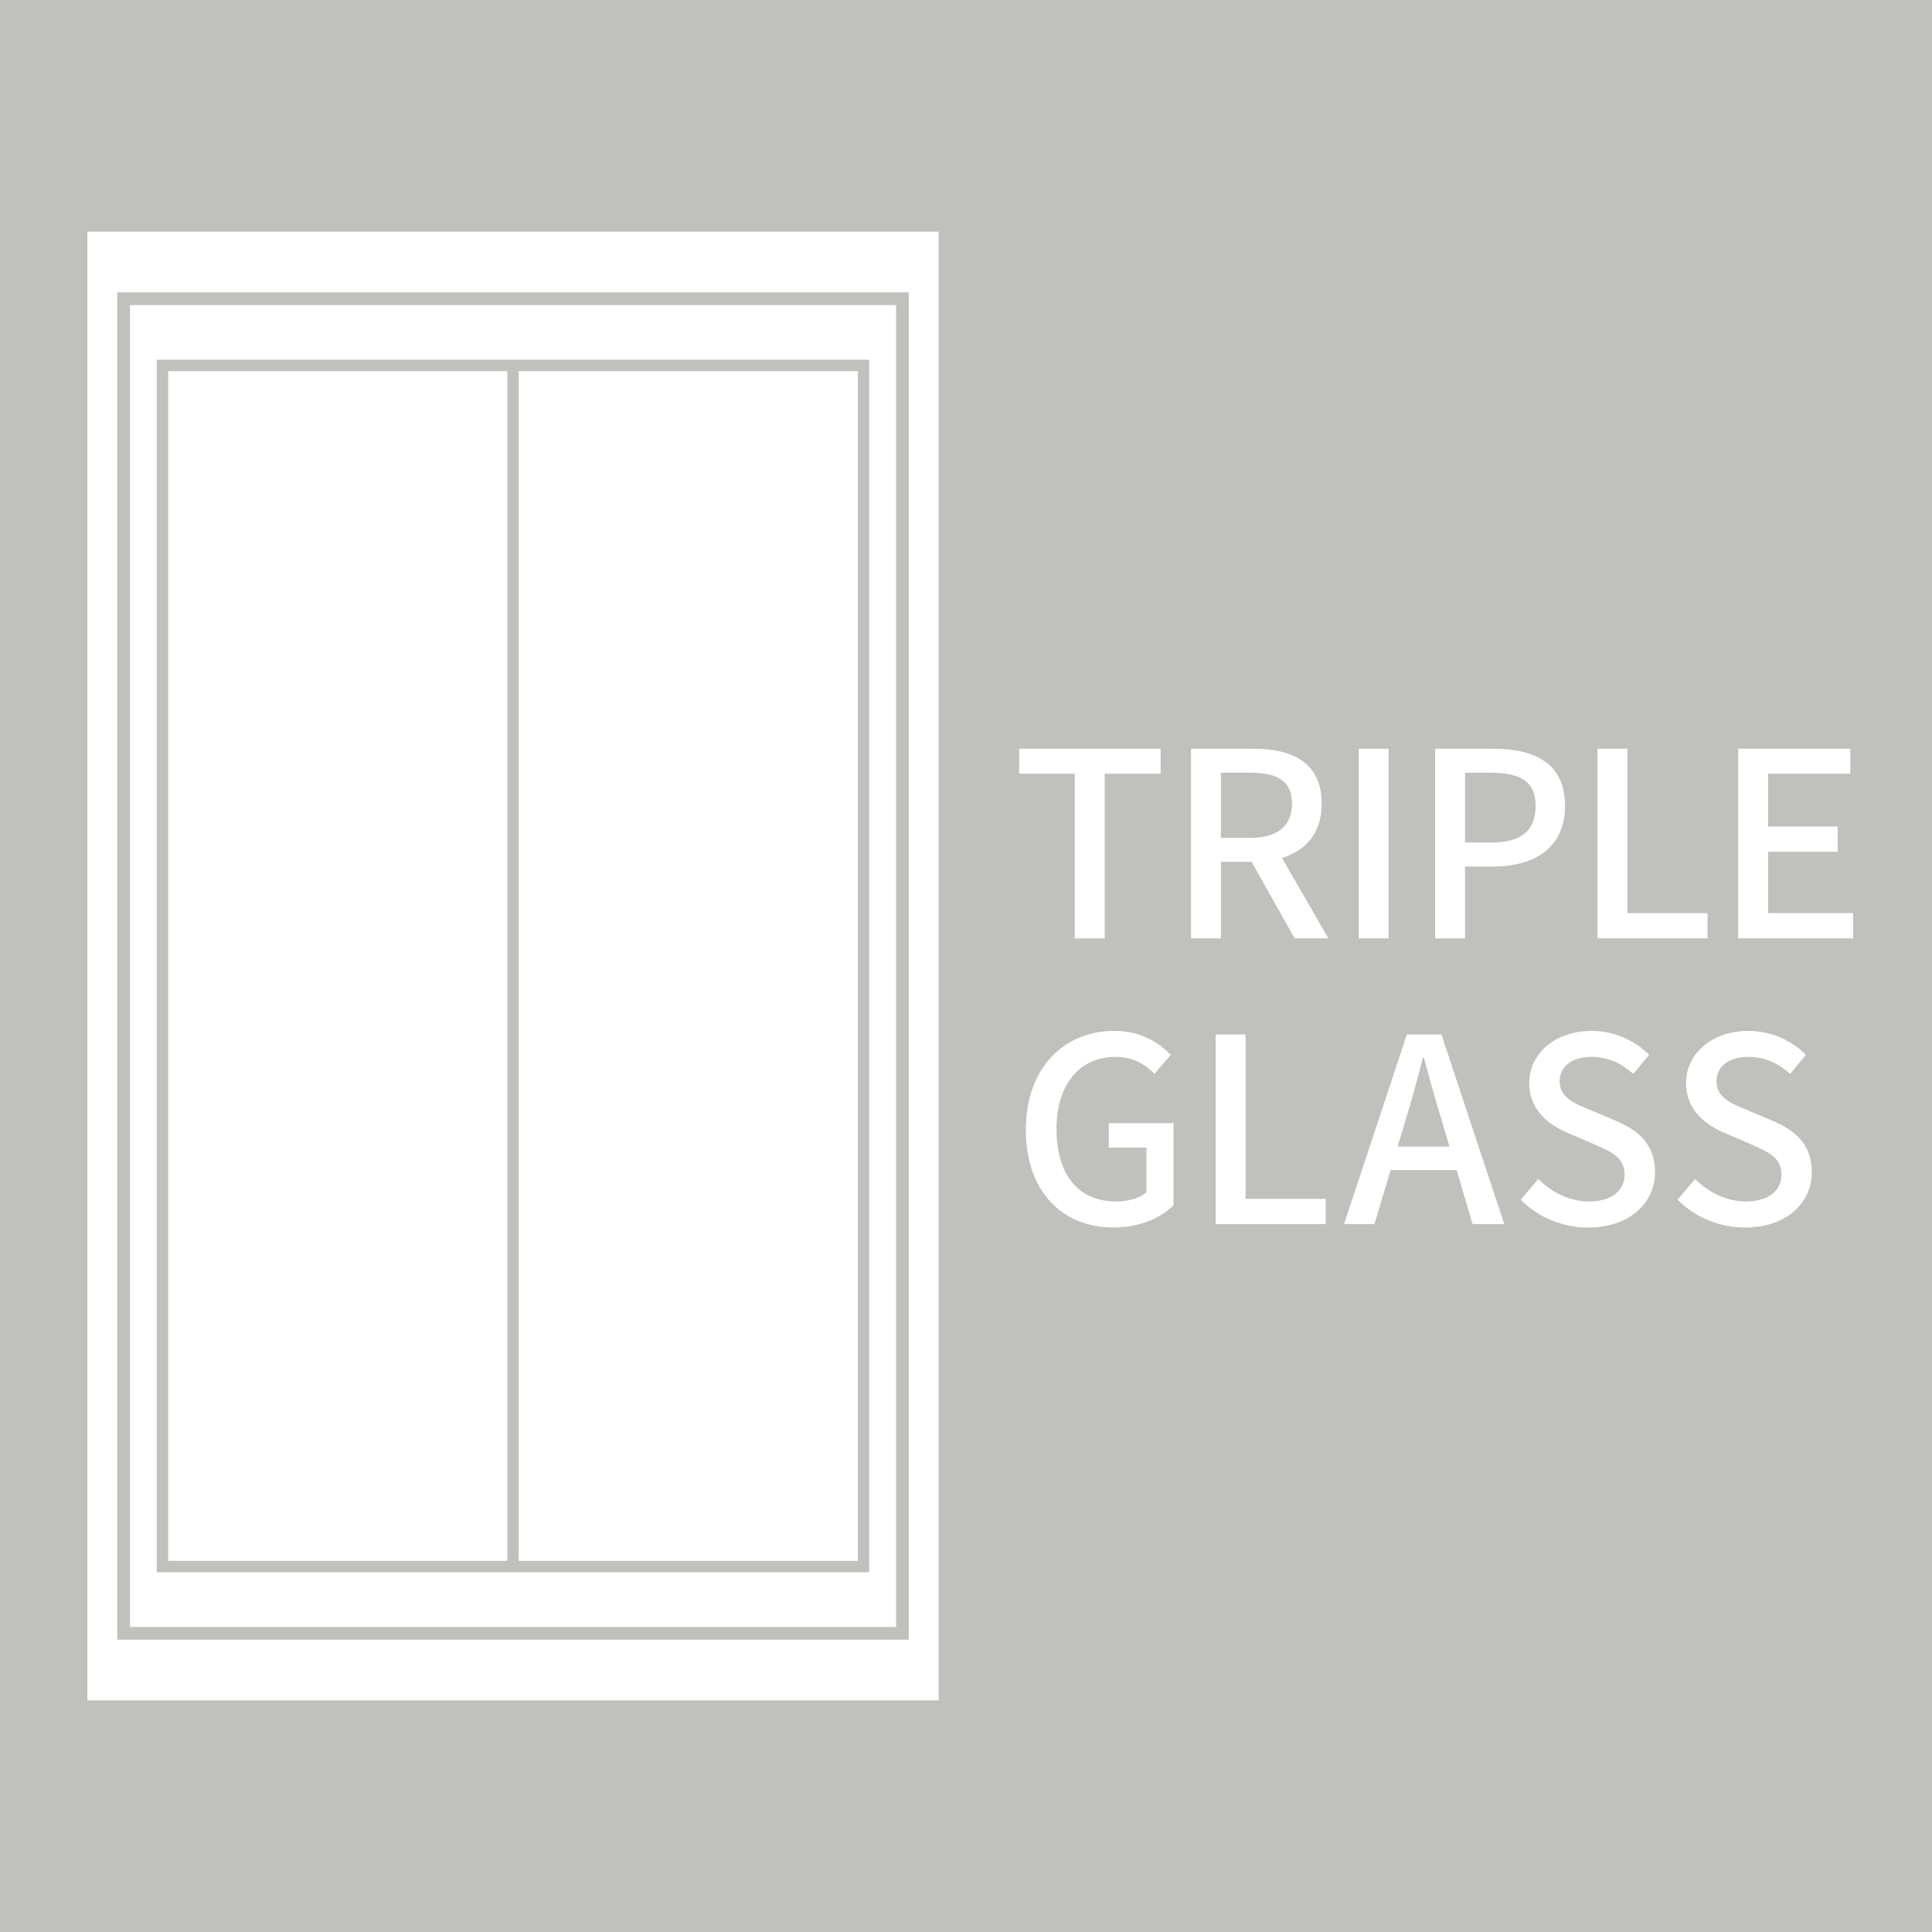 <?xml version="1.0" encoding="utf-8"?>
<!-- Generator: Adobe Illustrator 14.0.0, SVG Export Plug-In  -->
<!DOCTYPE svg PUBLIC "-//W3C//DTD SVG 1.1//EN" "http://www.w3.org/Graphics/SVG/1.1/DTD/svg11.dtd">
<svg version="1.1"
	 xmlns="http://www.w3.org/2000/svg" xmlns:xlink="http://www.w3.org/1999/xlink" xmlns:a="http://ns.adobe.com/AdobeSVGViewerExtensions/3.0/"
	 x="0px" y="0px" width="120px" height="120px" viewBox="0 0 120 120" enable-background="new 0 0 120 120" xml:space="preserve">
<defs>
</defs>
<rect fill="#C0C0BC" width="120" height="120"/>
<rect x="4.989" y="13.949" fill="#FFFFFF" width="53.749" height="92.102"/>
<rect x="7.676" y="18.553" fill="#FFFFFF" width="48.376" height="82.895"/>
<rect x="10.094" y="22.695" fill="#FFFFFF" width="43.54" height="74.609"/>
<path fill="#FFFFFF" d="M66.757,48.055H63.3v-1.551h8.788v1.551h-3.474v10.229h-1.857V48.055z"/>
<path fill="#FFFFFF" d="M80.411,58.283l-2.673-4.754h-1.905v4.754h-1.856V46.504h3.857c2.433,0,4.258,0.863,4.258,3.408
	c0,1.824-0.977,2.914-2.465,3.377l2.881,4.994H80.411z M75.833,52.041h1.777c1.712,0,2.641-0.705,2.641-2.129
	s-0.929-1.92-2.641-1.92h-1.777V52.041z"/>
<path fill="#FFFFFF" d="M84.391,46.504h1.856v11.779h-1.856V46.504z"/>
<path fill="#FFFFFF" d="M89.139,46.504h3.569c2.625,0,4.498,0.895,4.498,3.553c0,2.576-1.873,3.762-4.434,3.762h-1.777v4.465h-1.856
	V46.504z M92.596,52.33c1.889,0,2.785-0.721,2.785-2.273s-0.977-2.064-2.849-2.064h-1.537v4.338H92.596z"/>
<path fill="#FFFFFF" d="M99.222,46.504h1.856v10.211h4.979v1.568h-6.835V46.504z"/>
<path fill="#FFFFFF" d="M107.962,46.504h6.963v1.551h-5.106v3.281h4.322v1.57h-4.322v3.809h5.282v1.568h-7.139V46.504z"/>
<path fill="#FFFFFF" d="M63.716,70.176c0-3.842,2.369-6.146,5.49-6.146c1.665,0,2.785,0.736,3.506,1.488l-1.009,1.184
	c-0.576-0.592-1.296-1.057-2.433-1.057c-2.193,0-3.649,1.697-3.649,4.467c0,2.801,1.296,4.514,3.729,4.514
	c0.72,0,1.44-0.207,1.856-0.576v-2.77H68.87v-1.52h4.018v5.105c-0.784,0.785-2.112,1.377-3.729,1.377
	C66.005,76.242,63.716,74.033,63.716,70.176z"/>
<path fill="#FFFFFF" d="M75.51,64.254h1.856v10.211h4.979v1.568H75.51V64.254z"/>
<path fill="#FFFFFF" d="M90.474,72.672h-4.098l-1.009,3.361h-1.889l3.905-11.779h2.146l3.905,11.779h-1.969L90.474,72.672z
	 M90.025,71.215l-0.465-1.584c-0.399-1.279-0.752-2.594-1.12-3.922h-0.063c-0.337,1.346-0.705,2.643-1.089,3.922l-0.48,1.584H90.025
	z"/>
<path fill="#FFFFFF" d="M94.456,74.514l1.088-1.281c0.849,0.848,2.001,1.393,3.138,1.393c1.424,0,2.225-0.672,2.225-1.664
	c0-1.072-0.801-1.408-1.889-1.889l-1.633-0.705c-1.137-0.48-2.401-1.377-2.401-3.09c0-1.855,1.633-3.248,3.874-3.248
	c1.377,0,2.673,0.576,3.569,1.488l-0.977,1.184c-0.736-0.656-1.553-1.057-2.593-1.057c-1.2,0-1.984,0.578-1.984,1.521
	c0,1.008,0.944,1.393,1.904,1.777l1.616,0.688c1.393,0.592,2.401,1.457,2.401,3.186c0,1.889-1.568,3.426-4.146,3.426
	C97.032,76.242,95.528,75.602,94.456,74.514z"/>
<path fill="#FFFFFF" d="M104.196,74.514l1.088-1.281c0.849,0.848,2.001,1.393,3.138,1.393c1.424,0,2.225-0.672,2.225-1.664
	c0-1.072-0.801-1.408-1.889-1.889l-1.633-0.705c-1.137-0.48-2.401-1.377-2.401-3.09c0-1.855,1.633-3.248,3.874-3.248
	c1.377,0,2.673,0.576,3.569,1.488l-0.977,1.184c-0.736-0.656-1.553-1.057-2.593-1.057c-1.2,0-1.984,0.578-1.984,1.521
	c0,1.008,0.944,1.393,1.904,1.777l1.616,0.688c1.393,0.592,2.401,1.457,2.401,3.186c0,1.889-1.568,3.426-4.146,3.426
	C106.772,76.242,105.269,75.602,104.196,74.514z"/>
<path fill="#C0C0BC" d="M59.177,106.49H4.551V13.51h54.626V106.49z M5.428,105.613H58.3V14.387H5.428V105.613z"/>
<path fill="#C0C0BC" d="M56.446,101.842H7.281V18.158h49.165V101.842z M8.07,101.053h47.587V18.947H8.07V101.053z"/>
<path fill="#C0C0BC" d="M53.988,97.658H9.739V22.342h44.249V97.658z M10.448,96.949h42.831V23.051H10.448V96.949z"/>
<rect x="31.51" y="22.695" fill="#C0C0BC" width="0.709" height="74.609"/>
</svg>
